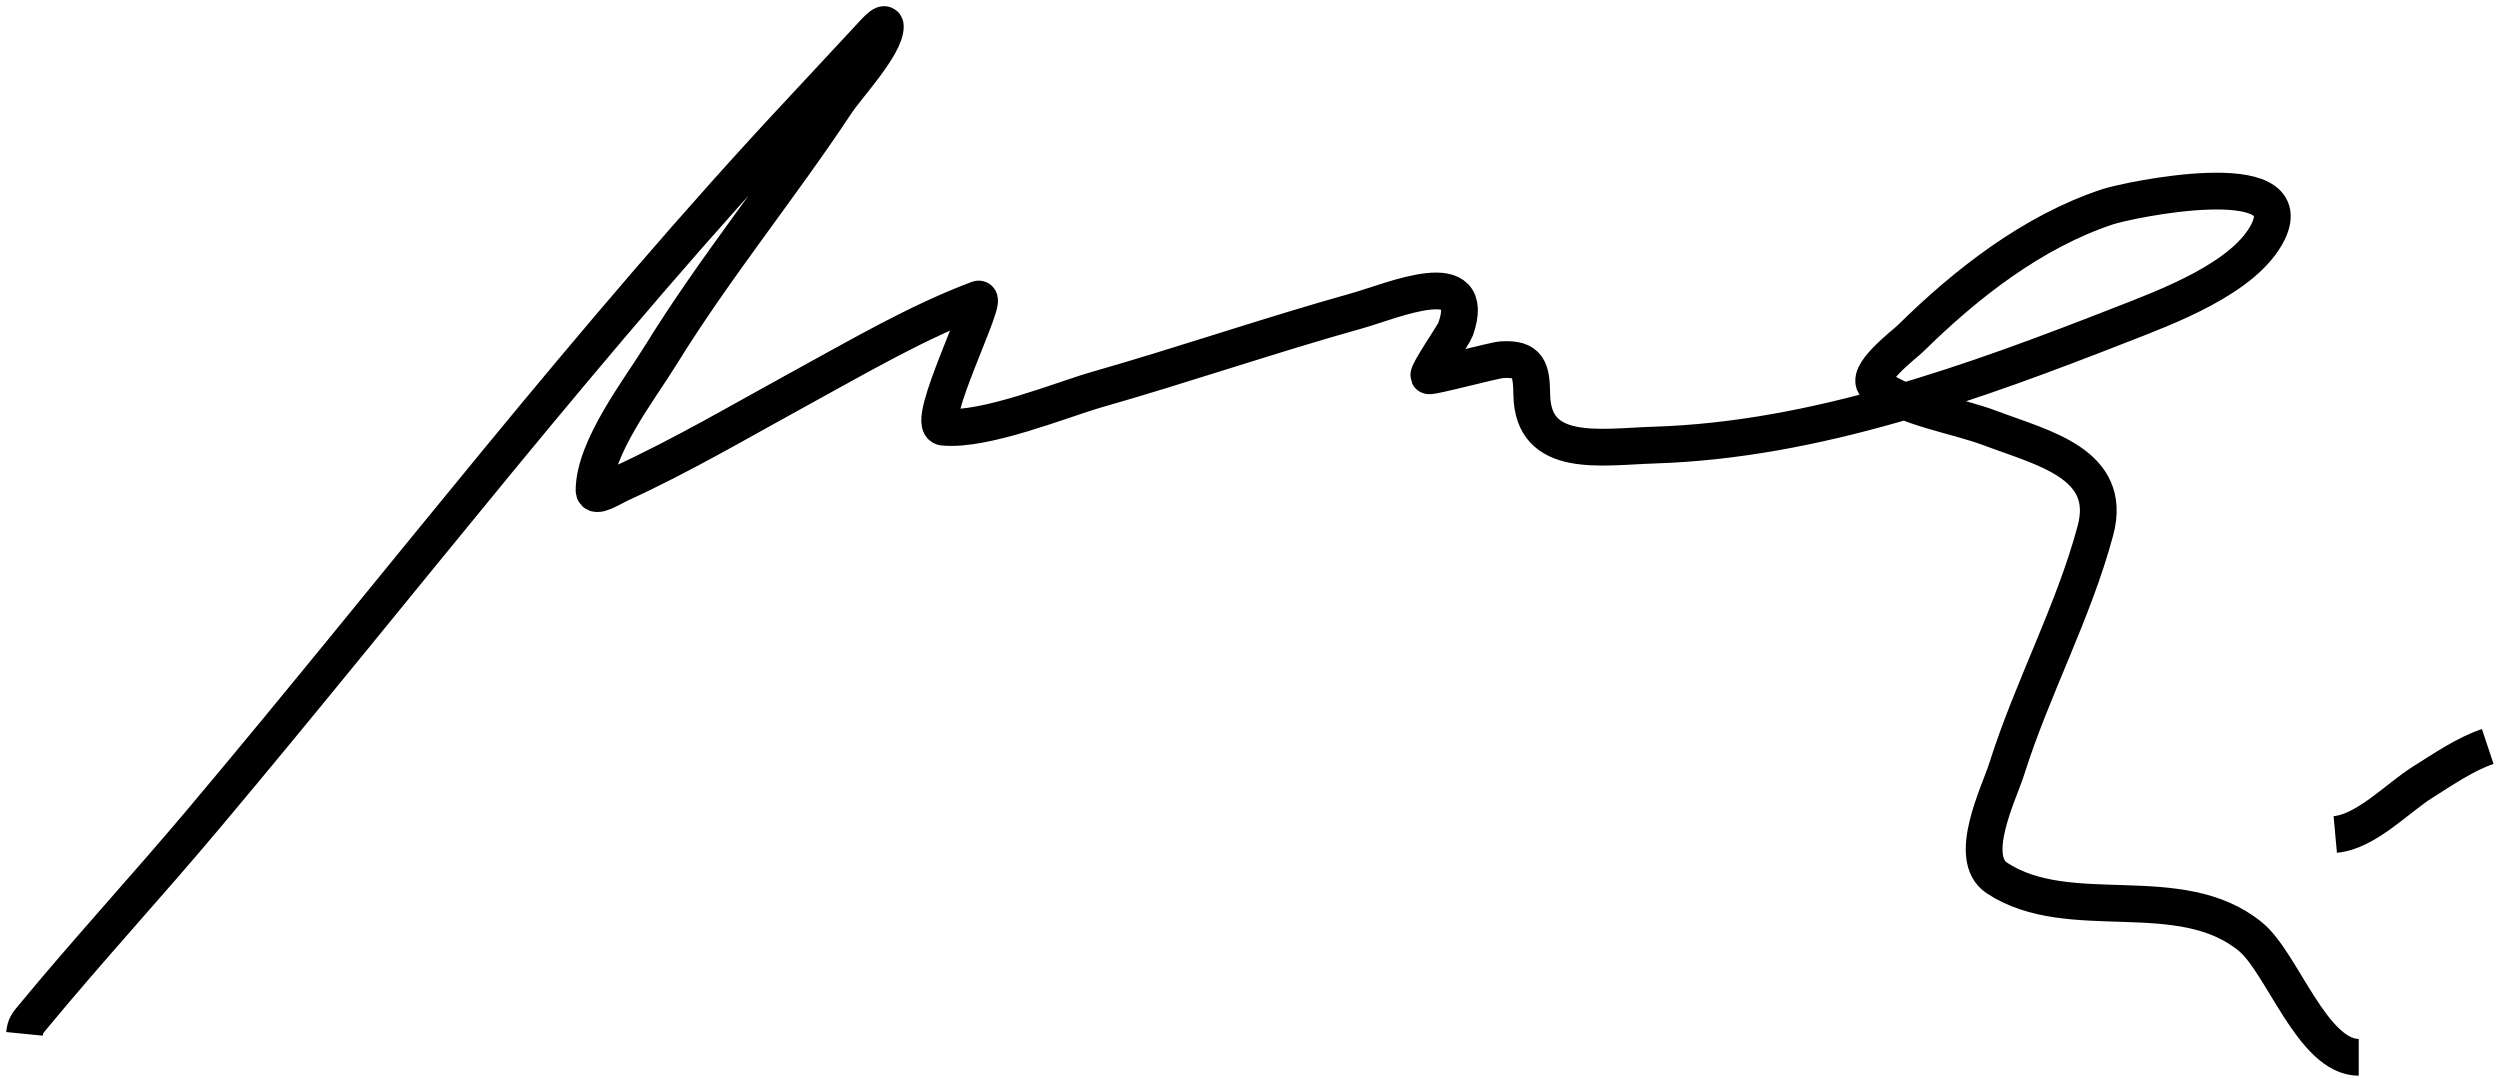 <svg width="204" height="88" viewBox="0 0 204 88" fill="none" xmlns="http://www.w3.org/2000/svg">
<path d="M2 84.363C2.067 83.689 2.225 83.528 2.744 82.9C7.235 77.47 12.034 72.259 16.57 66.868C32.825 47.55 48.25 27.352 65.517 8.908C67.304 6.999 69.079 5.078 70.861 3.165C71.25 2.747 72.244 1.584 72.244 2.155C72.244 3.728 69.119 7.072 68.256 8.376C63.629 15.367 58.304 21.865 53.898 29.008C52.206 31.752 48.475 36.55 48.475 40.015C48.475 40.746 49.937 39.787 50.602 39.483C55.698 37.153 60.525 34.296 65.437 31.613C70.062 29.088 74.872 26.264 79.821 24.408C80.789 24.045 75.373 34.694 76.976 34.857C80.35 35.199 86.728 32.582 89.472 31.799C96.587 29.77 103.592 27.355 110.716 25.365C113.616 24.555 120.685 21.439 118.772 26.881C118.628 27.289 116.474 30.392 116.591 30.656C116.658 30.806 121.91 29.393 122.547 29.353C124.743 29.216 124.963 30.148 124.993 32.198C125.07 37.487 130.611 36.458 134.99 36.319C148.167 35.903 161.033 31.215 173.196 26.455C176.723 25.075 183.226 22.694 185.08 18.905C187.78 13.389 173.715 16.294 171.946 16.884C165.856 18.914 160.442 23.134 155.888 27.625C155.409 28.097 151.98 30.669 153.122 31.507C155.637 33.351 159.597 33.87 162.481 34.963C166.675 36.554 172.45 37.827 170.989 43.285C169.212 49.925 165.834 56.144 163.757 62.721C163.117 64.749 160.455 70.01 162.96 71.654C168.871 75.533 177.886 71.716 183.645 76.44C186.232 78.561 188.698 86.277 192.472 86.277" stroke="#010000" stroke-width="3"/>
<path d="M190.557 68.093C193.08 67.863 195.645 65.102 197.709 63.812C199.345 62.789 201.171 61.524 203 60.914" stroke="#010000" stroke-width="3"/>
</svg>

